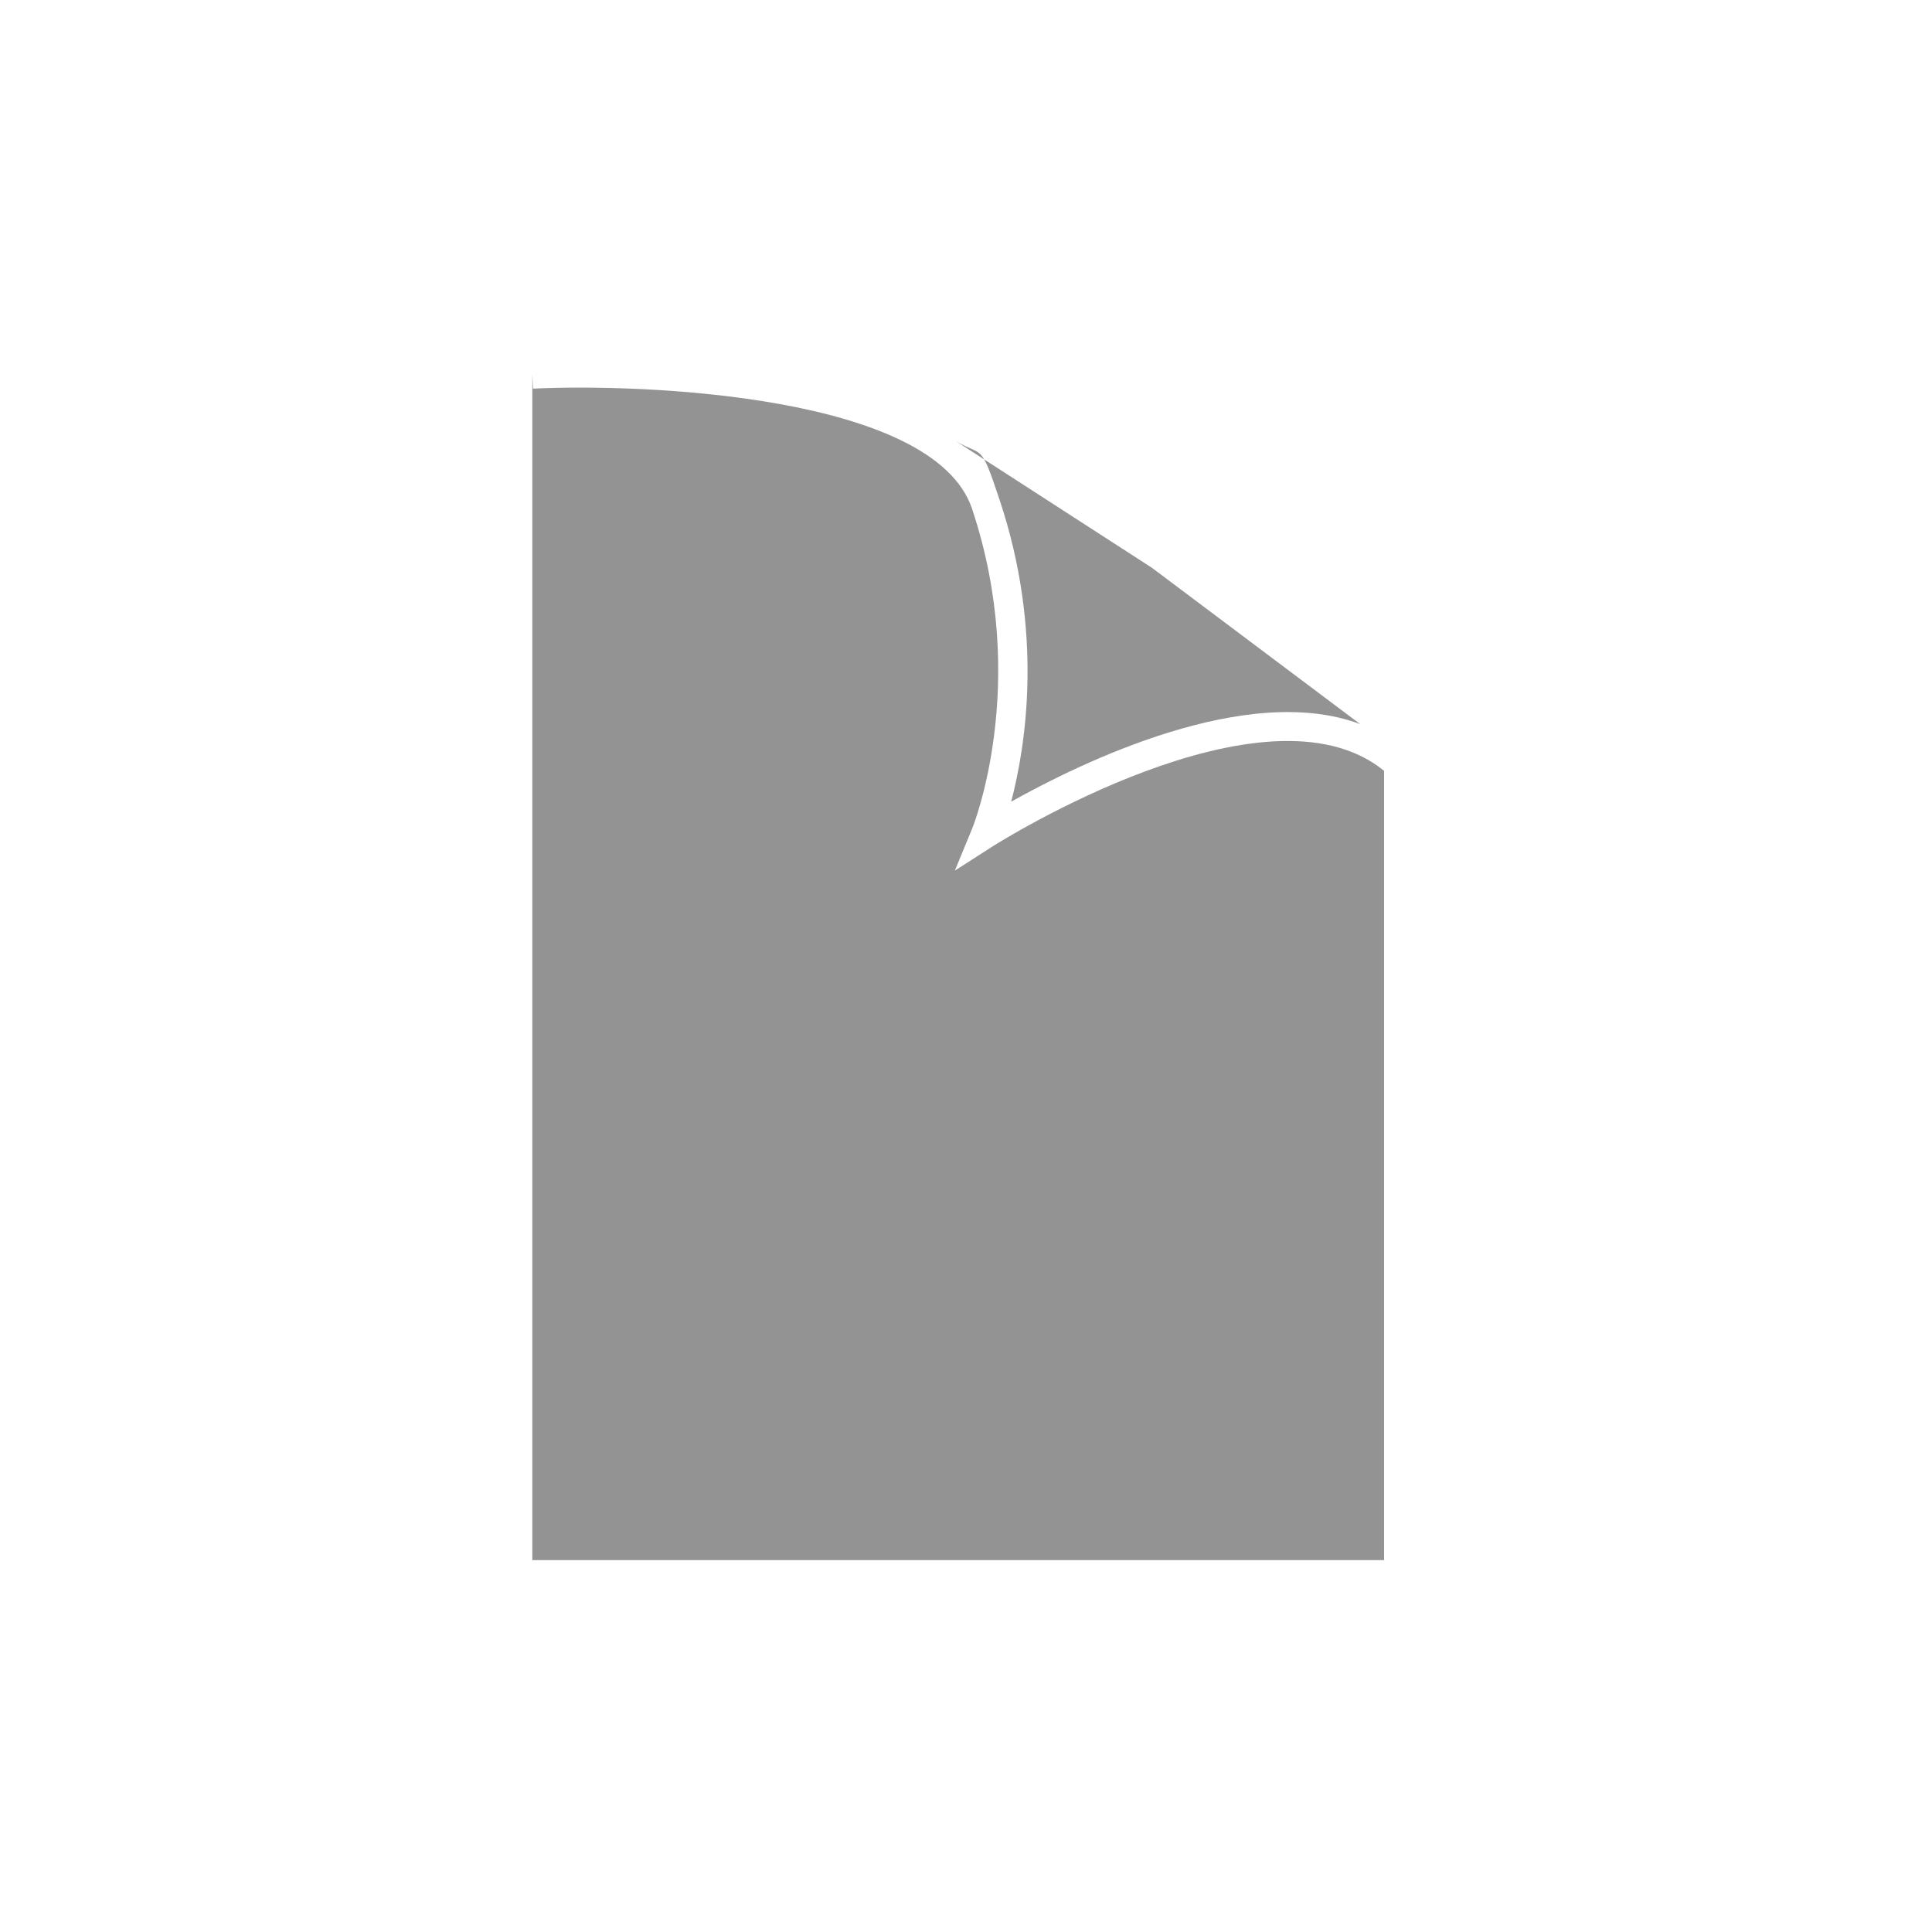 <?xml version="1.0" encoding="utf-8"?>
<!-- Generator: Adobe Illustrator 15.0.0, SVG Export Plug-In . SVG Version: 6.00 Build 0)  -->
<!DOCTYPE svg PUBLIC "-//W3C//DTD SVG 1.1//EN" "http://www.w3.org/Graphics/SVG/1.1/DTD/svg11.dtd">
<svg version="1.1" id="Livello_1" xmlns:x="http://ns.adobe.com/Extensibility/1.0/" xmlns:i="http://ns.adobe.com/AdobeIllustrator/10.0/" xmlns:graph="http://ns.adobe.com/Graphs/1.0/"
	 xmlns="http://www.w3.org/2000/svg" xmlns:xlink="http://www.w3.org/1999/xlink" xmlns:a="http://ns.adobe.com/AdobeSVGViewerExtensions/3.0/"
	 x="0px" y="0px" width="100px" height="100px" viewBox="0 0 100 100" enable-background="new 0 0 100 100" xml:space="preserve">
<g>
	<path fill="#939393" d="M51.735,25.86c2.293,6.864,1.366,12.73,0.603,15.635c3.645-2.042,12.221-6.217,18.067-4.014l-10.786-8.095
		l-10.125-6.541l0,0C50.903,23.664,50.735,22.868,51.735,25.86z"/>
	<path fill="#939393" d="M51.429,43.777l-2.006,1.285l0.908-2.204c0.03-0.073,3.004-7.475-0.018-16.523
		c-1.976-5.907-17.074-6.492-22.725-6.219l-0.036-0.749v61.385H71.64V39.899C65.496,34.879,51.572,43.687,51.429,43.777z"/>
</g>
</svg>
